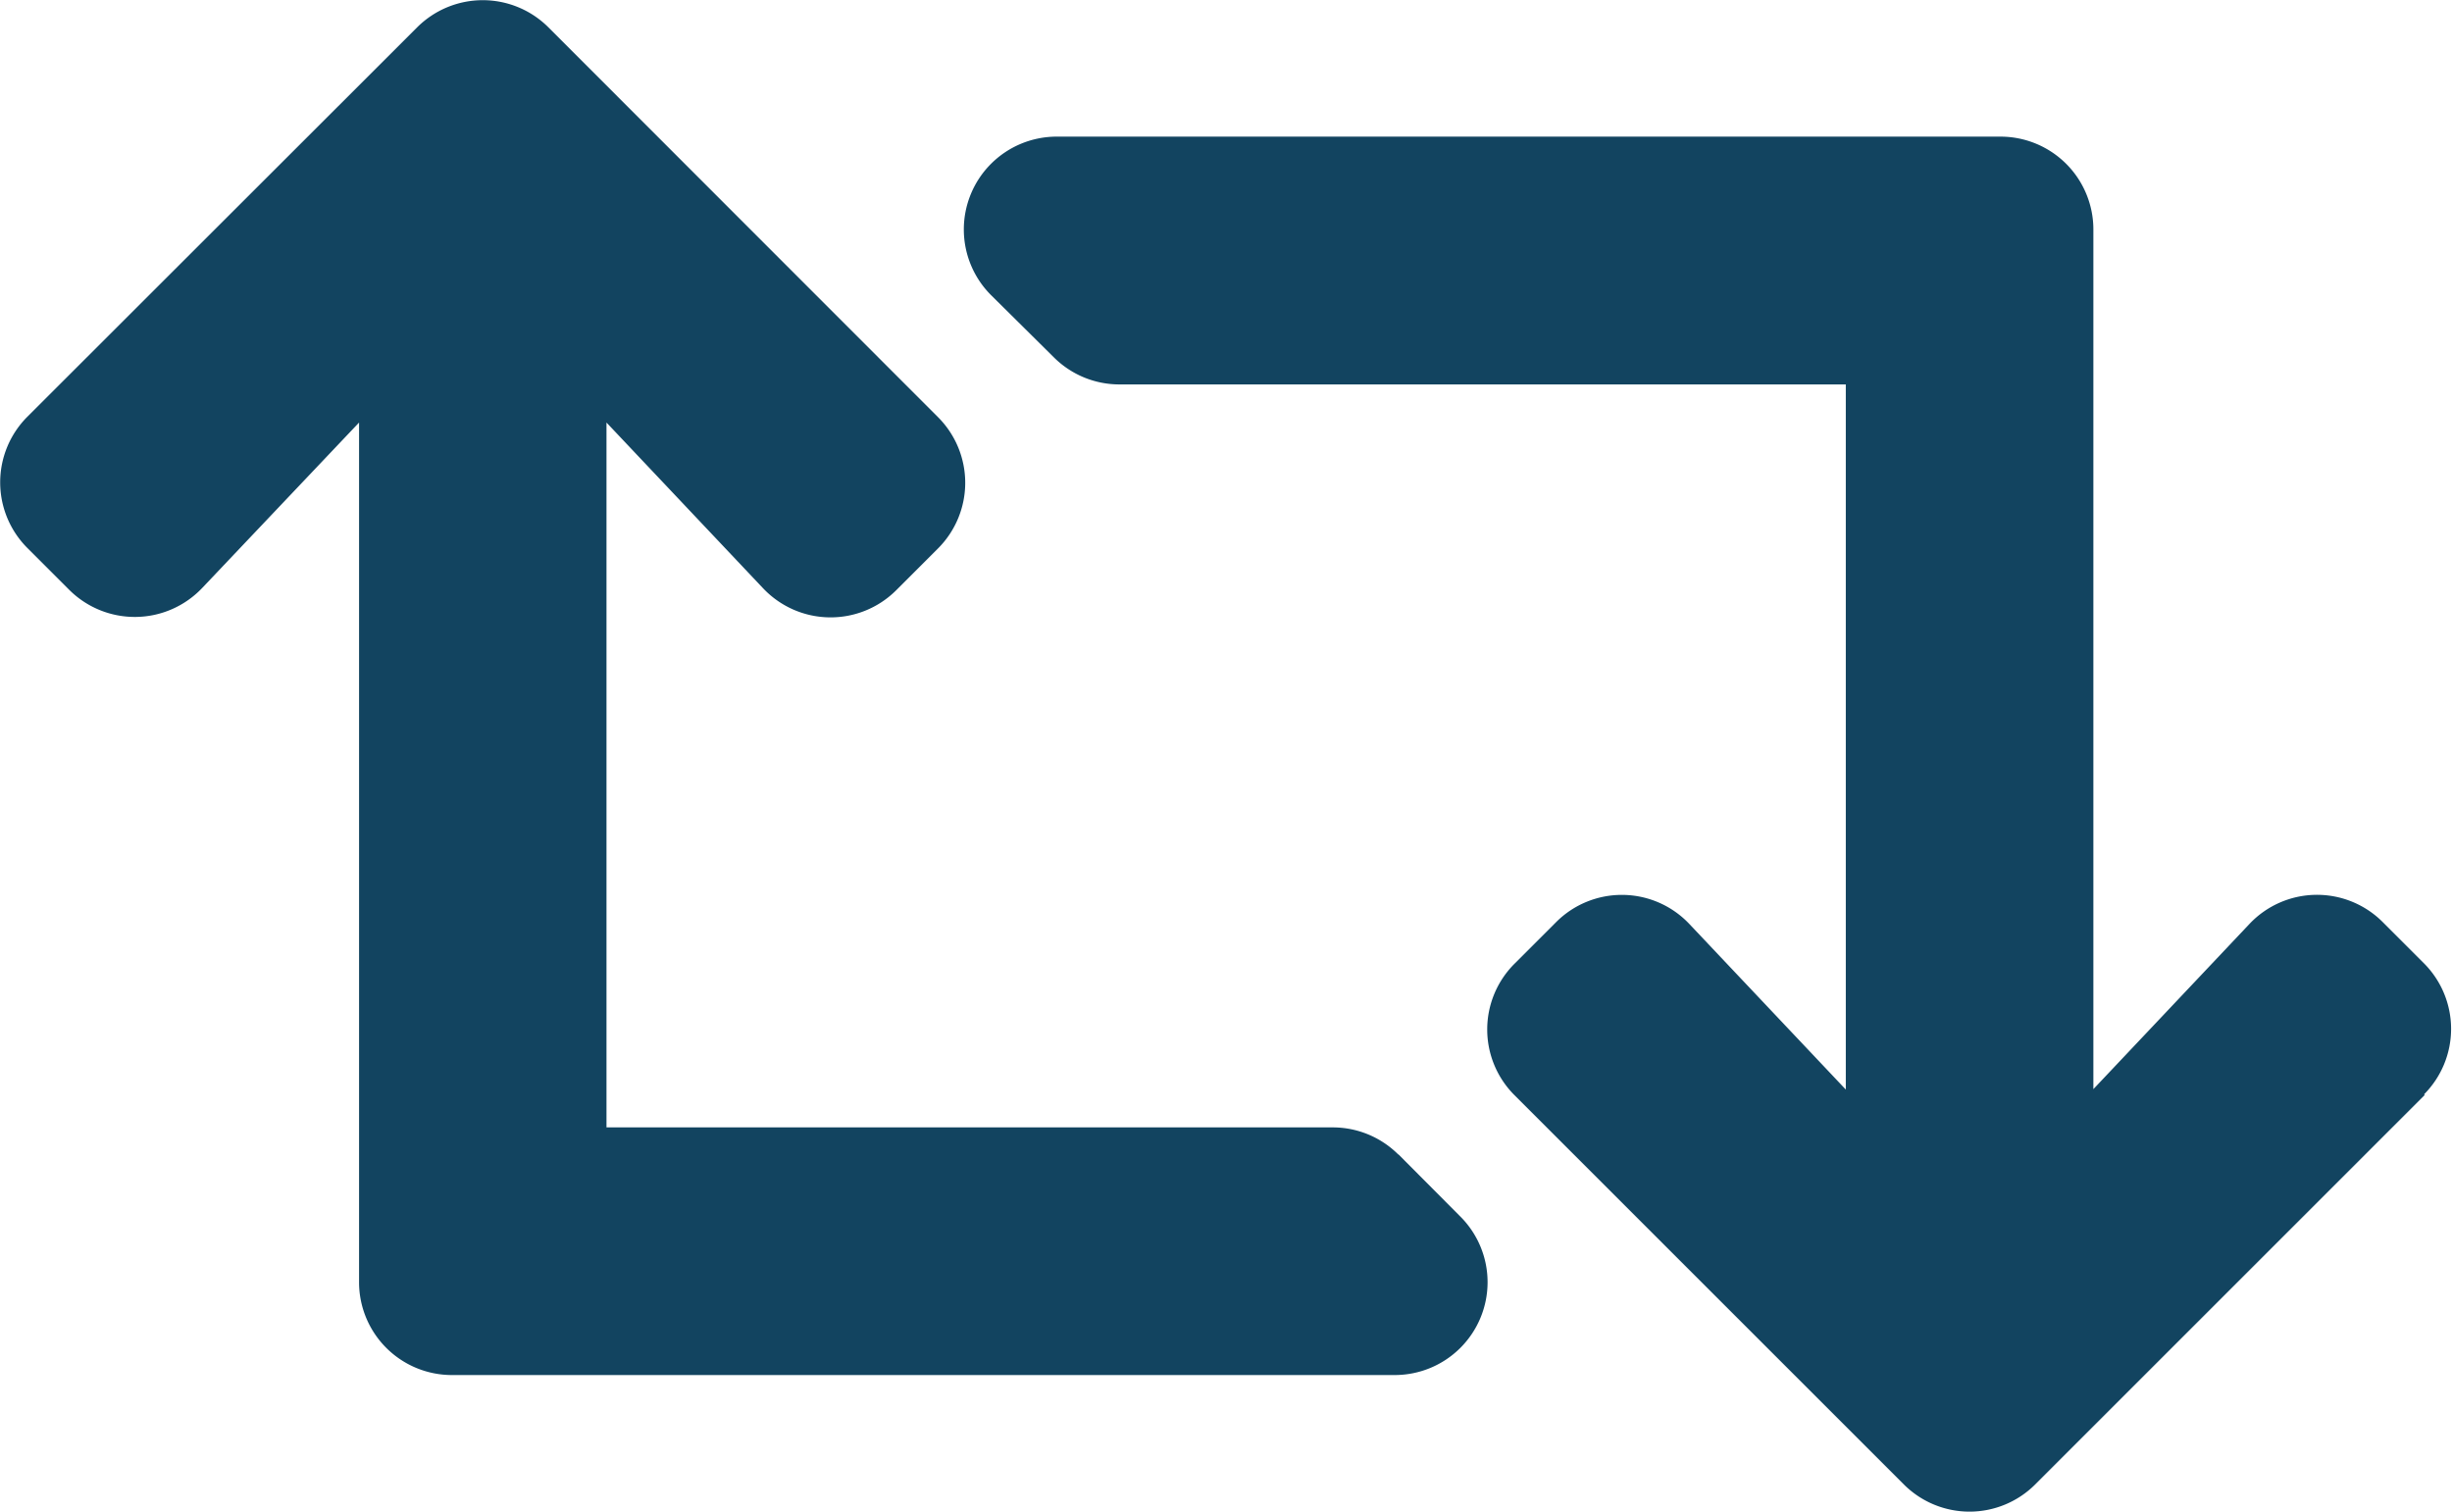 <svg xmlns="http://www.w3.org/2000/svg" width="16.847" height="10.39" viewBox="0 0 16.847 10.39">
  <path id="Icon_awesome-retweet" data-name="Icon awesome-retweet" d="M16.893,11.792,14.215,14.47a.638.638,0,0,1-.9,0l-2.678-2.678a.638.638,0,0,1,0-.9l.288-.288a.638.638,0,0,1,.915.013l1.075,1.138V6.909H7.924a.638.638,0,0,1-.451-.187L7.047,6.3A.638.638,0,0,1,7.5,5.206h6.478a.638.638,0,0,1,.638.638v5.908l1.075-1.138A.638.638,0,0,1,16.6,10.6l.288.288a.638.638,0,0,1,0,.9Zm-7.052.41a.638.638,0,0,0-.451-.187H4.4V7.171L5.476,8.31a.638.638,0,0,0,.915.013l.288-.288a.638.638,0,0,0,0-.9L4,4.454a.638.638,0,0,0-.9,0L.42,7.132a.638.638,0,0,0,0,.9l.288.288a.638.638,0,0,0,.915-.013L2.7,7.171v5.908a.638.638,0,0,0,.638.638H9.815a.638.638,0,0,0,.451-1.09L9.841,12.2Z" transform="translate(-0.233 -4.267)" fill="#124460"/>
</svg>
